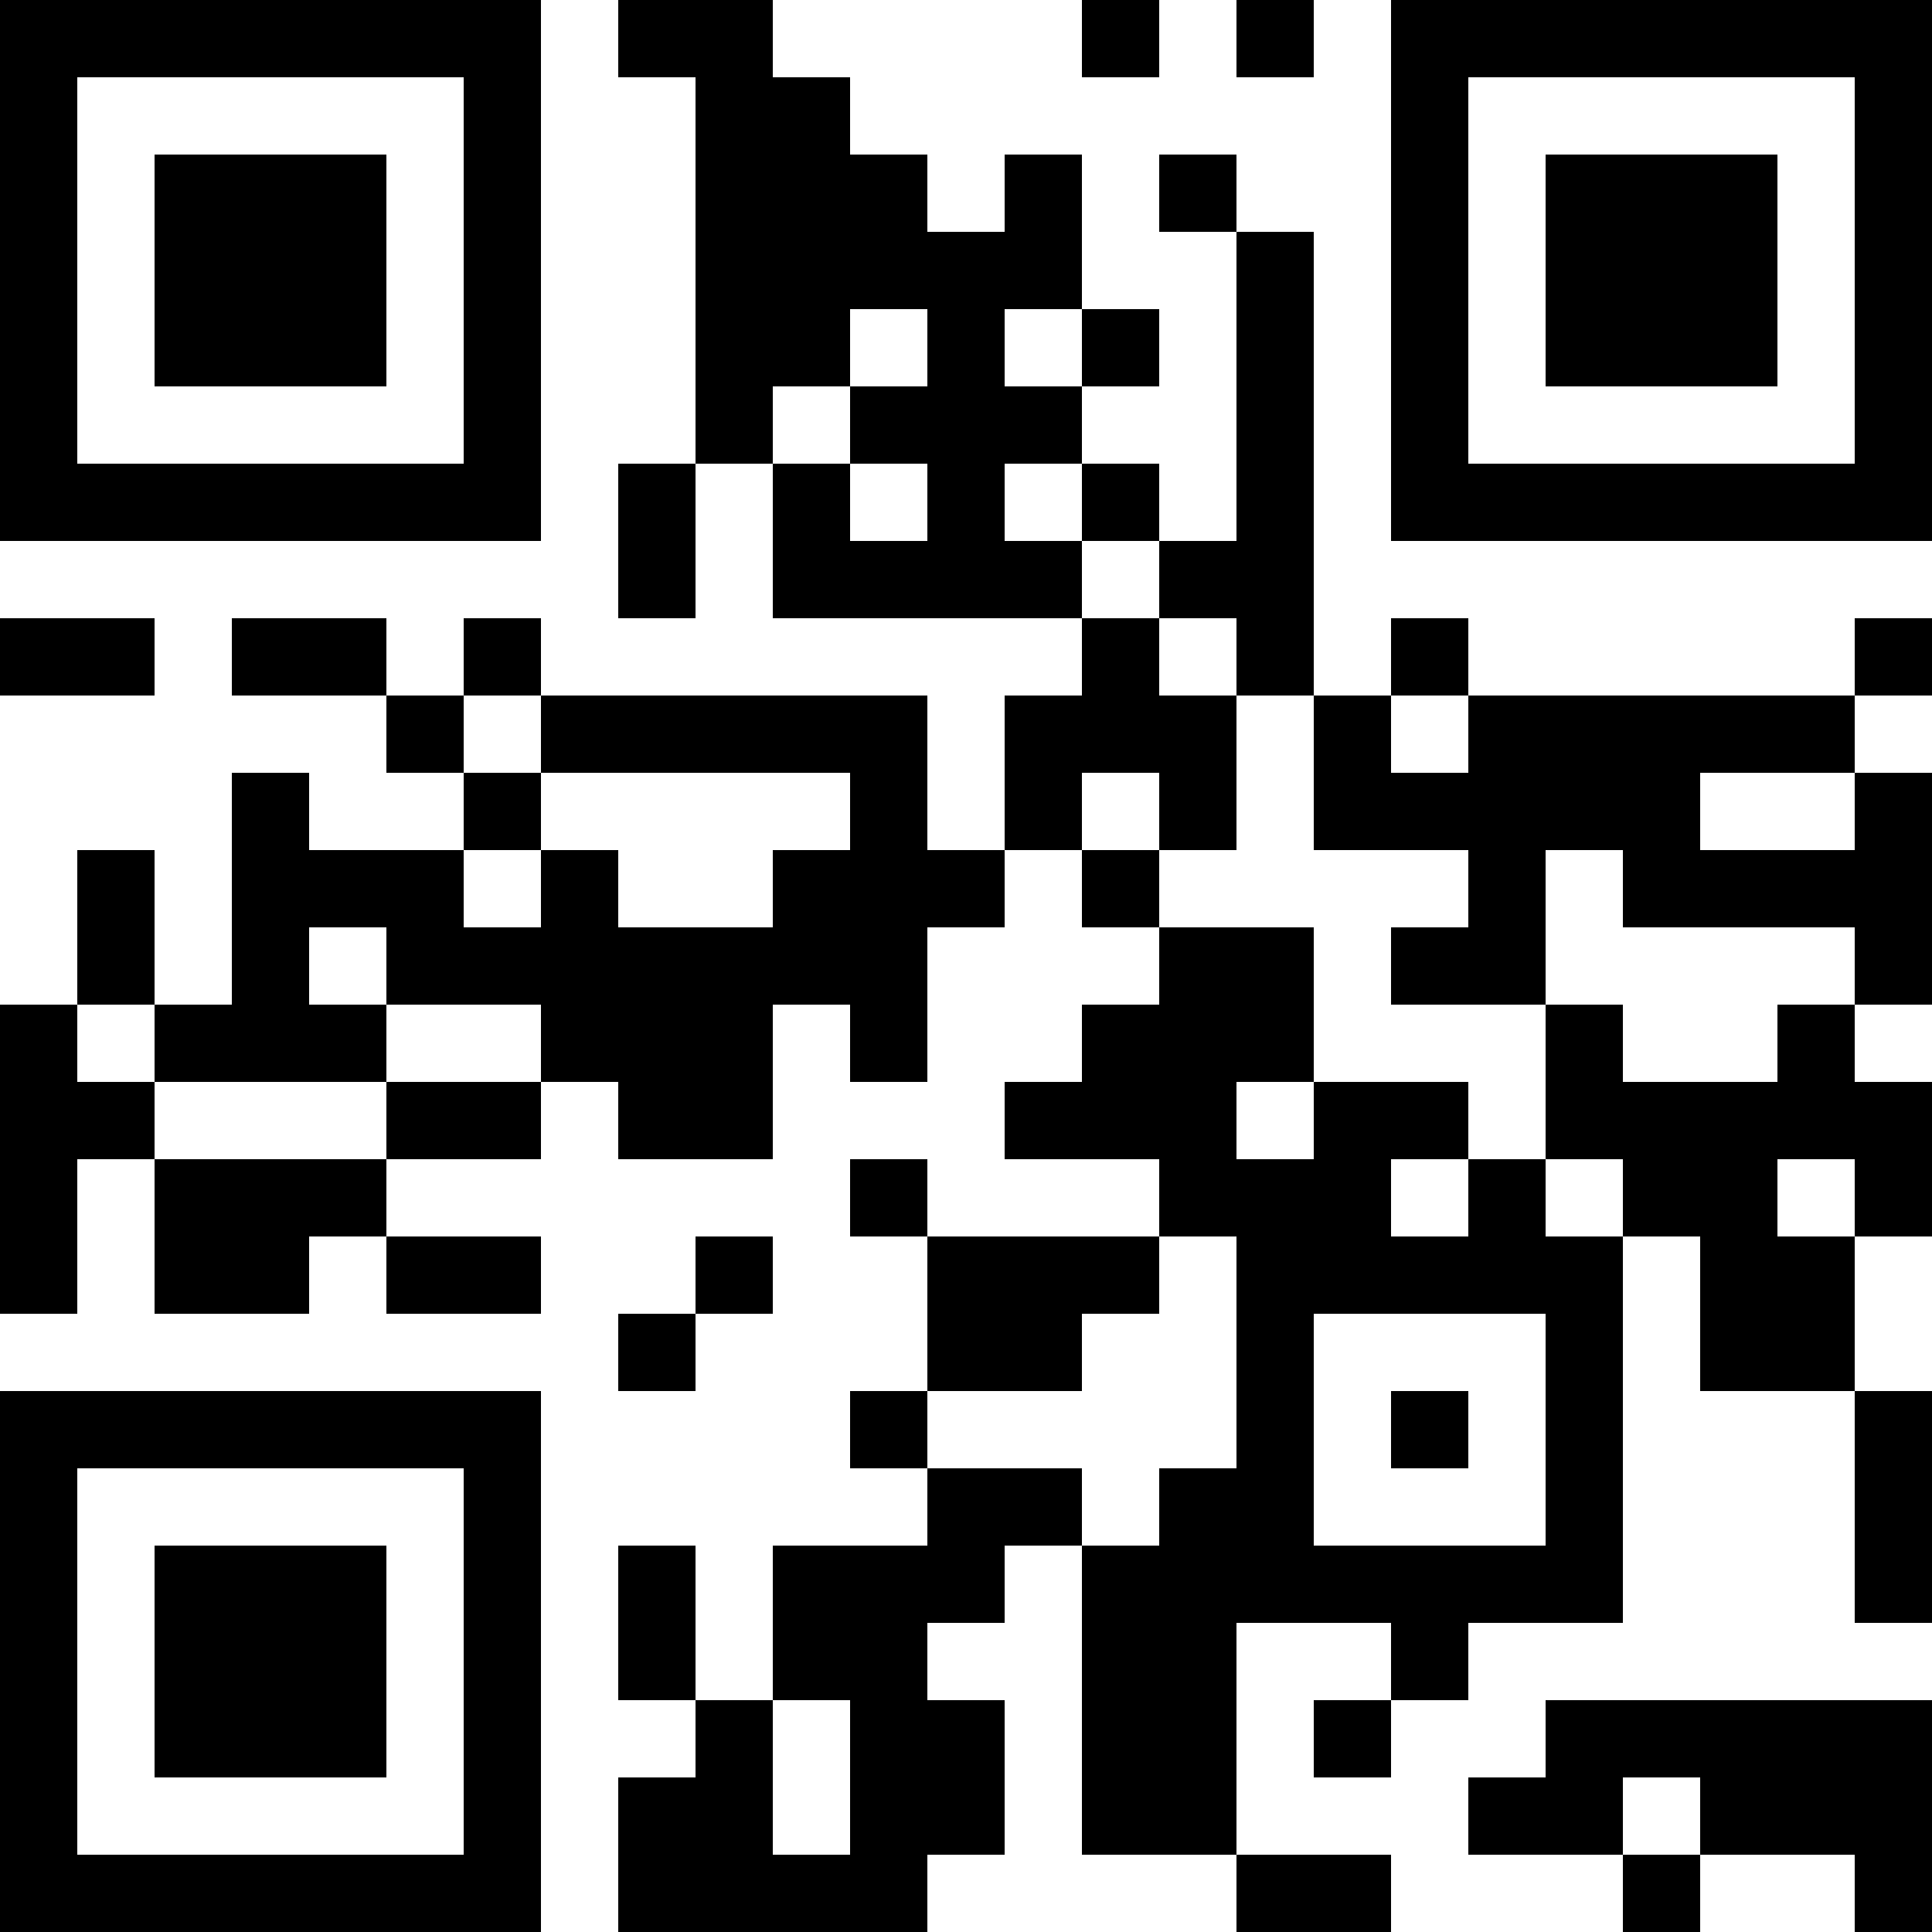 <svg xmlns="http://www.w3.org/2000/svg" width="100" height="100" viewBox="0 0 25 25" shape-rendering="crispEdges"><path fill="#ffffff" d="M0 0h25v25H0z"/><path stroke="#000000" d="M0 0.5h7m1 0h2m4 0h1m1 0h1m1 0h7M0 1.5h1m5 0h1m2 0h2m7 0h1m5 0h1M0 2.5h1m1 0h3m1 0h1m2 0h3m1 0h1m1 0h1m2 0h1m1 0h3m1 0h1M0 3.5h1m1 0h3m1 0h1m2 0h5m2 0h1m1 0h1m1 0h3m1 0h1M0 4.5h1m1 0h3m1 0h1m2 0h2m1 0h1m1 0h1m1 0h1m1 0h1m1 0h3m1 0h1M0 5.5h1m5 0h1m2 0h1m1 0h3m2 0h1m1 0h1m5 0h1M0 6.5h7m1 0h1m1 0h1m1 0h1m1 0h1m1 0h1m1 0h7M8 7.5h1m1 0h4m1 0h2M0 8.5h2m1 0h2m1 0h1m7 0h1m1 0h1m1 0h1m5 0h1M5 9.5h1m1 0h5m1 0h3m1 0h1m1 0h5M3 10.5h1m2 0h1m4 0h1m1 0h1m1 0h1m1 0h5m2 0h1M1 11.5h1m1 0h3m1 0h1m2 0h3m1 0h1m4 0h1m1 0h4M1 12.5h1m1 0h1m1 0h7m3 0h2m1 0h2m4 0h1M0 13.5h1m1 0h3m2 0h3m1 0h1m2 0h3m3 0h1m2 0h1M0 14.5h2m3 0h2m1 0h2m3 0h3m1 0h2m1 0h5M0 15.5h1m1 0h3m6 0h1m3 0h3m1 0h1m1 0h2m1 0h1M0 16.5h1m1 0h2m1 0h2m2 0h1m2 0h3m1 0h5m1 0h2M8 17.5h1m3 0h2m2 0h1m3 0h1m1 0h2M0 18.5h7m4 0h1m4 0h1m1 0h1m1 0h1m3 0h1M0 19.5h1m5 0h1m5 0h2m1 0h2m3 0h1m3 0h1M0 20.5h1m1 0h3m1 0h1m1 0h1m1 0h3m1 0h7m3 0h1M0 21.5h1m1 0h3m1 0h1m1 0h1m1 0h2m2 0h2m2 0h1M0 22.5h1m1 0h3m1 0h1m2 0h1m1 0h2m1 0h2m1 0h1m2 0h5M0 23.5h1m5 0h1m1 0h2m1 0h2m1 0h2m3 0h2m1 0h3M0 24.5h7m1 0h4m4 0h2m3 0h1m2 0h1"/></svg>

